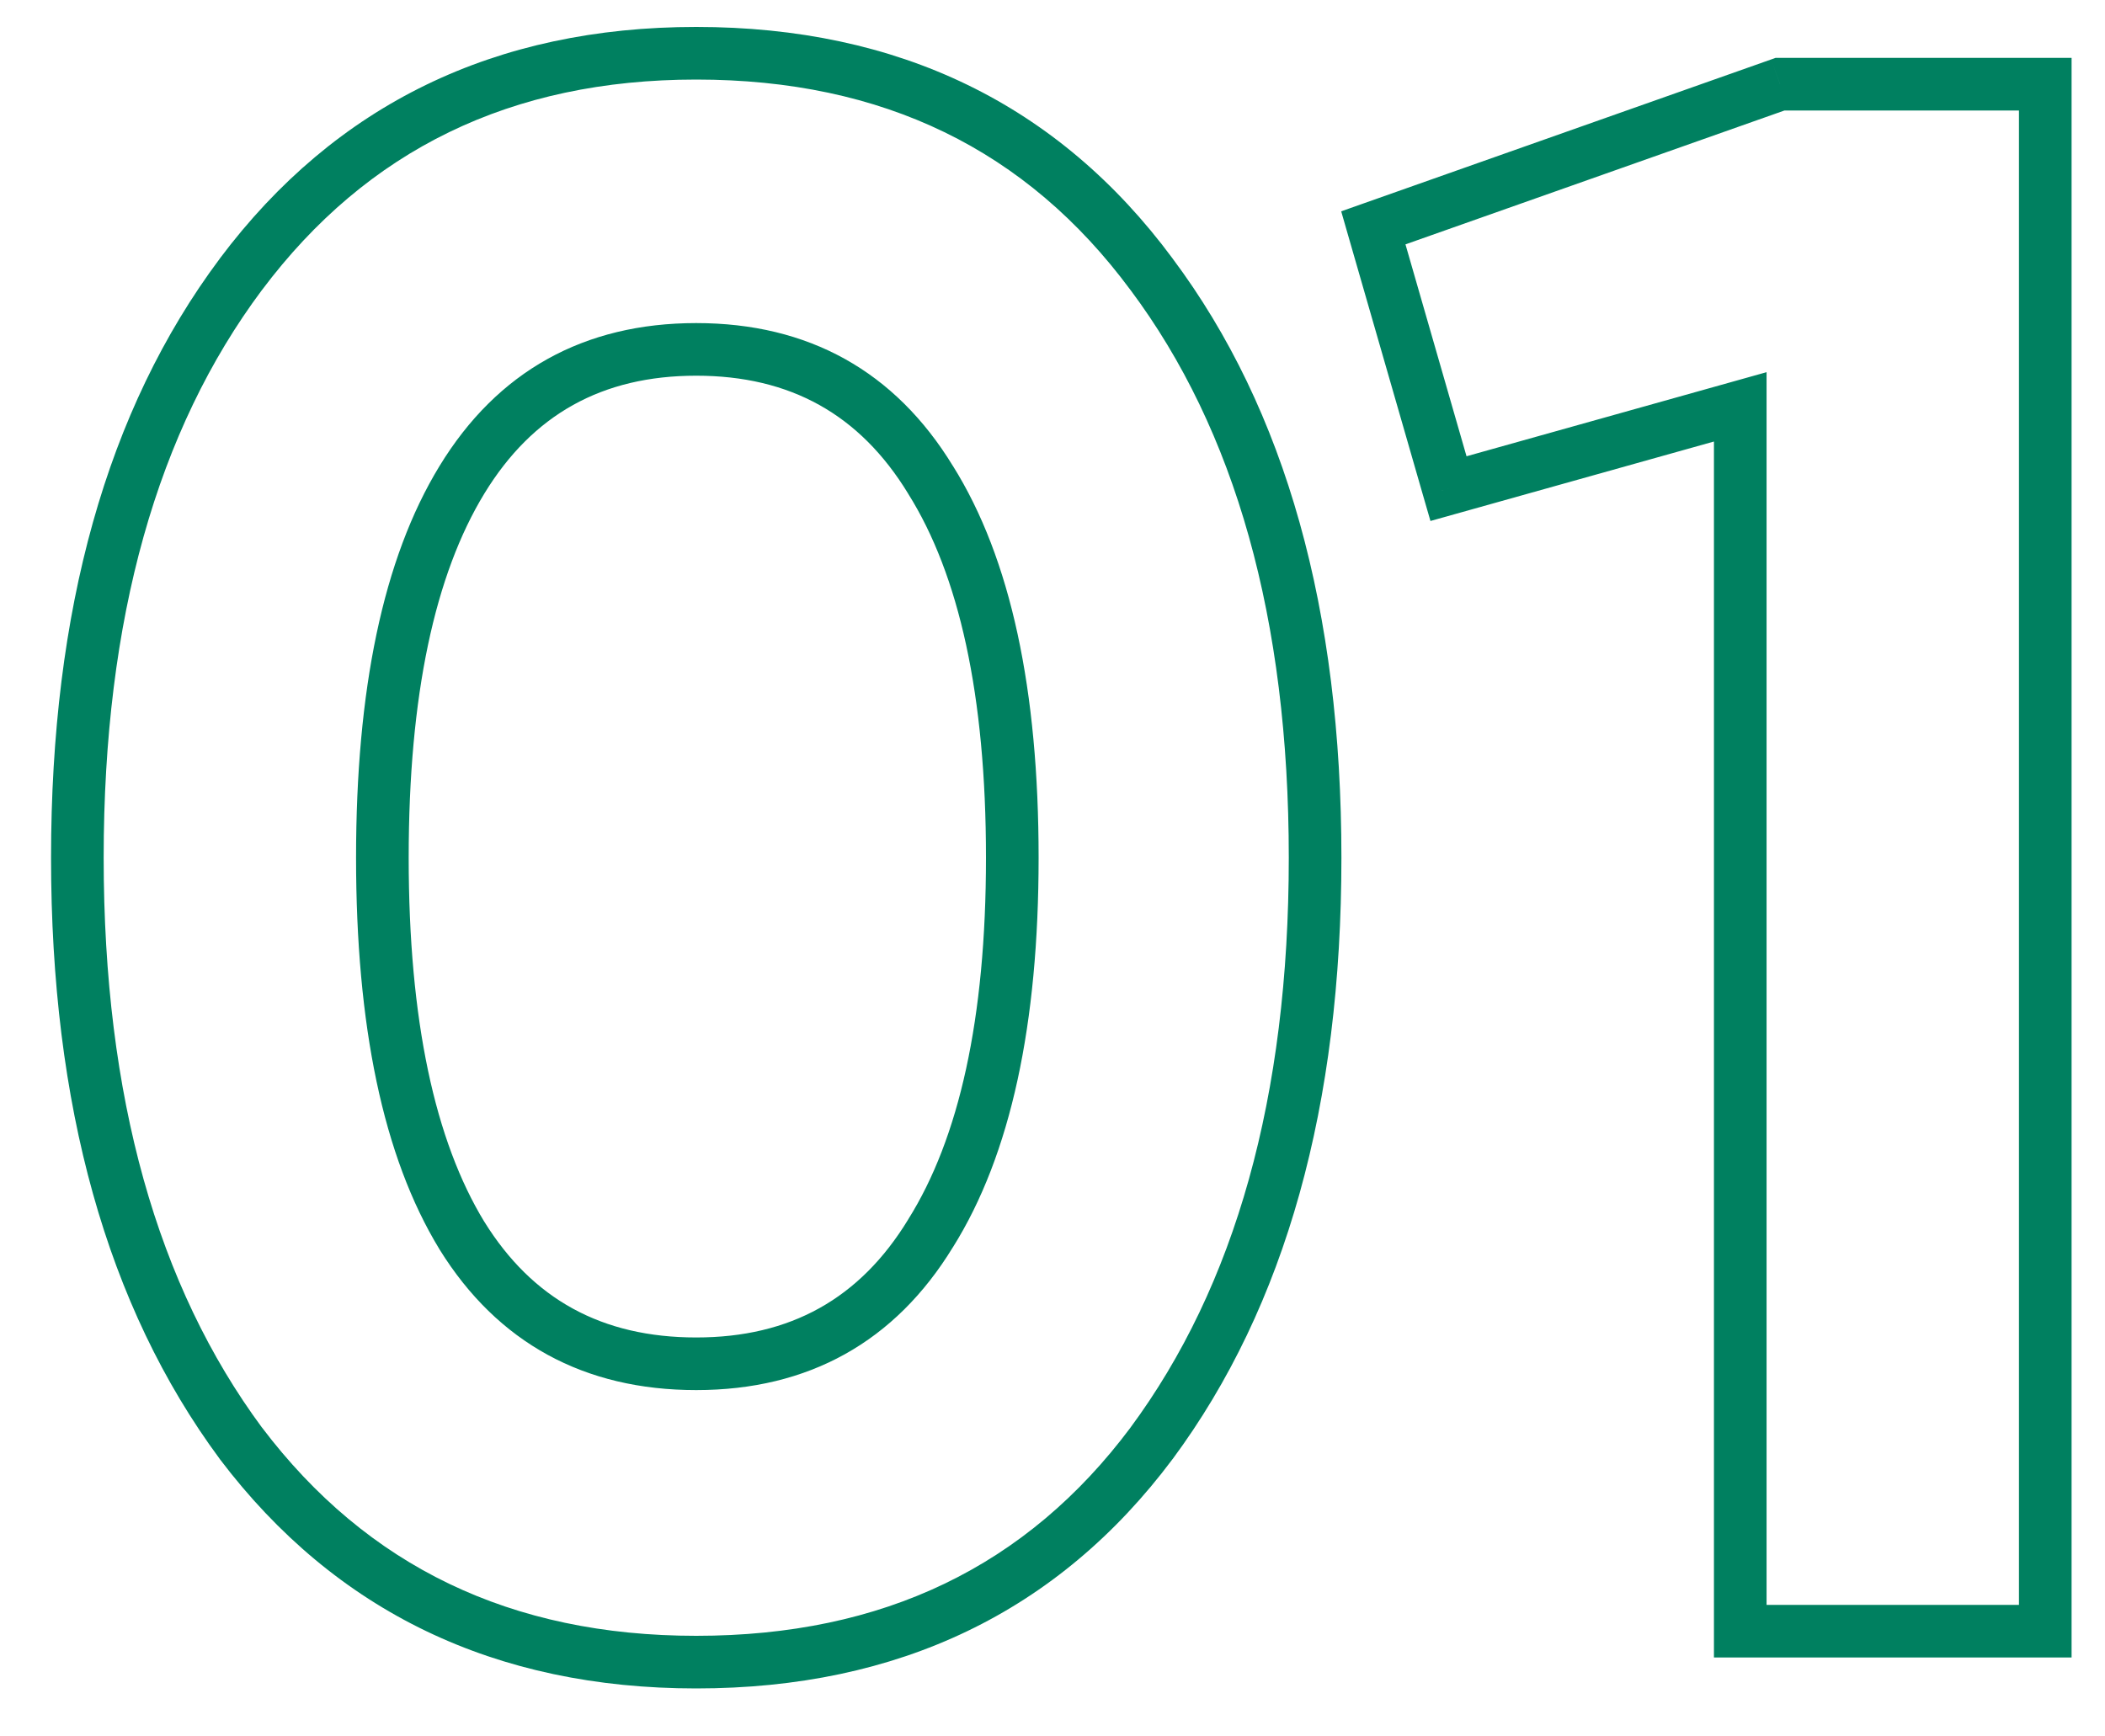 <?xml version="1.0" encoding="UTF-8"?> <svg xmlns="http://www.w3.org/2000/svg" width="40" height="33" viewBox="0 0 40 33" fill="none"> <path d="M4.578 27.43L4.176 27.727L4.179 27.732L4.578 27.43ZM4.578 5.212L4.178 4.912L4.178 4.913L4.578 5.212ZM21.882 5.212L21.48 5.509L21.482 5.511L21.882 5.212ZM21.882 27.43L22.282 27.729L22.284 27.727L21.882 27.43ZM8.778 23.482L8.351 23.742L8.353 23.746L8.778 23.482ZM17.682 23.44L17.258 23.174L17.255 23.18L17.682 23.44ZM17.682 9.118L17.255 9.378L17.258 9.384L17.682 9.118ZM13.23 31.088C9.709 31.088 6.976 29.768 4.977 27.128L4.179 27.732C6.38 30.636 9.415 32.088 13.23 32.088V31.088ZM4.98 27.133C2.99 24.443 1.97 20.848 1.97 16.3H0.97C0.97 20.992 2.022 24.817 4.176 27.727L4.98 27.133ZM1.97 16.3C1.97 11.752 2.99 8.172 4.978 5.511L4.178 4.913C2.022 7.796 0.97 11.608 0.97 16.3H1.97ZM4.978 5.512C6.978 2.845 9.711 1.512 13.23 1.512V0.512C9.413 0.512 6.378 1.979 4.178 4.912L4.978 5.512ZM13.23 1.512C16.779 1.512 19.509 2.846 21.48 5.509L22.284 4.915C20.111 1.978 17.073 0.512 13.23 0.512V1.512ZM21.482 5.511C23.47 8.172 24.49 11.752 24.49 16.3H25.49C25.49 11.608 24.438 7.796 22.282 4.913L21.482 5.511ZM24.49 16.3C24.49 20.848 23.47 24.443 21.48 27.133L22.284 27.727C24.438 24.817 25.49 20.992 25.49 16.3H24.49ZM21.482 27.131C19.511 29.767 16.781 31.088 13.23 31.088V32.088C17.071 32.088 20.109 30.637 22.282 27.729L21.482 27.131ZM8.353 23.746C9.455 25.521 11.102 26.418 13.23 26.418V25.418C11.438 25.418 10.117 24.691 9.203 23.218L8.353 23.746ZM13.23 26.418C15.362 26.418 17.009 25.503 18.109 23.7L17.255 23.18C16.339 24.68 15.018 25.418 13.23 25.418V26.418ZM18.106 23.706C19.213 21.94 19.736 19.451 19.736 16.3H18.736C18.736 19.365 18.223 21.636 17.258 23.174L18.106 23.706ZM19.736 16.3C19.736 13.122 19.213 10.619 18.106 8.852L17.258 9.384C18.223 10.921 18.736 13.206 18.736 16.3H19.736ZM18.109 8.858C17.009 7.054 15.362 6.14 13.23 6.14V7.14C15.018 7.14 16.339 7.878 17.255 9.378L18.109 8.858ZM13.23 6.14C11.098 6.14 9.451 7.054 8.351 8.858L9.205 9.378C10.121 7.878 11.442 7.14 13.23 7.14V6.14ZM8.351 8.858C7.274 10.623 6.766 13.123 6.766 16.3H7.766C7.766 13.204 8.266 10.917 9.205 9.378L8.351 8.858ZM6.766 16.3C6.766 19.477 7.274 21.977 8.351 23.742L9.205 23.222C8.266 21.683 7.766 19.395 7.766 16.3H6.766ZM33.825 1.6V1.1H33.739L33.658 1.129L33.825 1.6ZM38.865 1.6H39.365V1.1H38.865V1.6ZM38.865 31V31.5H39.365V31H38.865ZM33.069 31H32.569V31.5H33.069V31ZM33.069 7.732H33.569V7.073L32.934 7.251L33.069 7.732ZM27.525 9.286L27.044 9.424L27.182 9.901L27.66 9.767L27.525 9.286ZM26.097 4.33L25.93 3.859L25.486 4.016L25.616 4.468L26.097 4.33ZM33.825 2.1H38.865V1.1H33.825V2.1ZM38.365 1.6V31H39.365V1.6H38.365ZM38.865 30.5H33.069V31.5H38.865V30.5ZM33.569 31V7.732H32.569V31H33.569ZM32.934 7.251L27.39 8.805L27.66 9.767L33.204 8.213L32.934 7.251ZM28.005 9.148L26.577 4.192L25.616 4.468L27.044 9.424L28.005 9.148ZM26.263 4.801L33.991 2.071L33.658 1.129L25.93 3.859L26.263 4.801Z" fill="#008060"></path> </svg> 